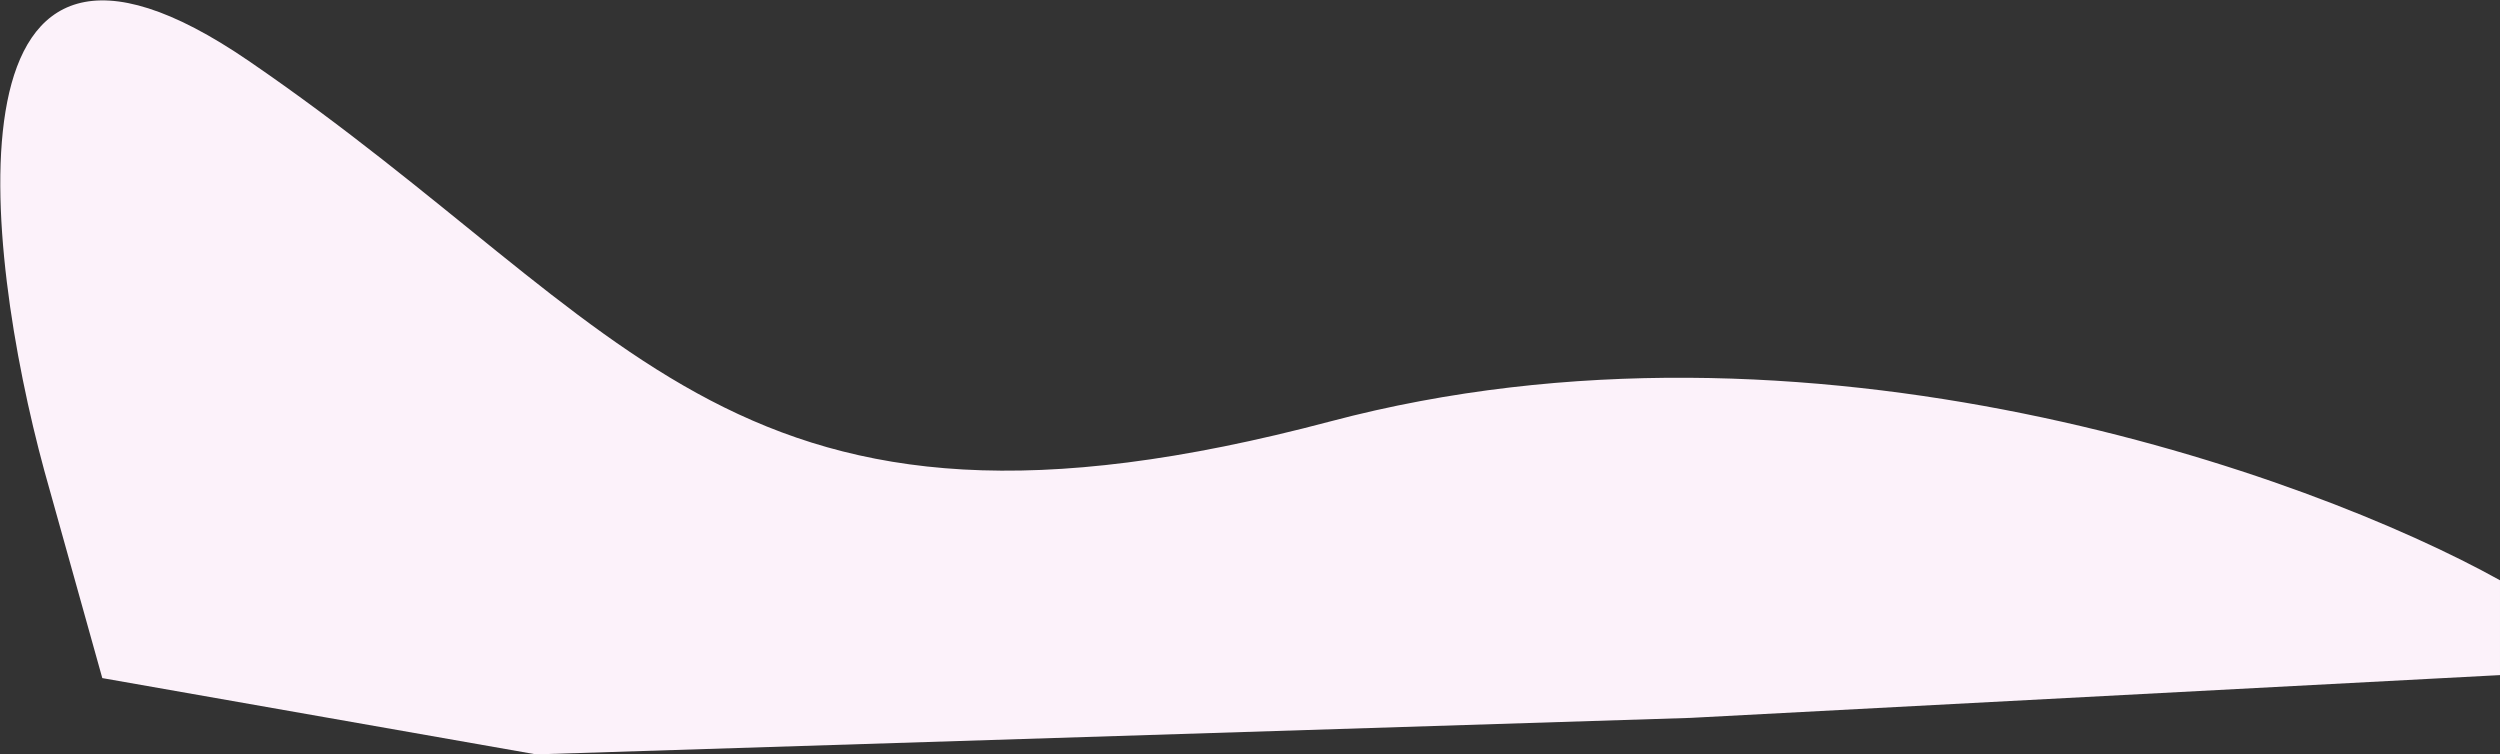 <?xml version="1.0" encoding="UTF-8"?> <!-- Generator: Adobe Illustrator 24.2.0, SVG Export Plug-In . SVG Version: 6.00 Build 0) --> <svg xmlns="http://www.w3.org/2000/svg" xmlns:xlink="http://www.w3.org/1999/xlink" id="Слой_1" x="0px" y="0px" viewBox="0 0 4179 1261" style="enable-background:new 0 0 4179 1261;" xml:space="preserve"><rect x="0" y="0" width="4179" height="1261" fill="#333333" stroke="none"/> <style type="text/css"> .st0{fill:#FCF2FA;} </style> <path class="st0" d="M416,102C-102.8-253.2-28.2,410.3,74,786.5l97,347L896,1261l1930-61l1353-71.5V970 c-318.2-177-1154.7-477.9-1955.5-265.5C1222.5,970,1064.5,546,416,102z"></path> </svg> 